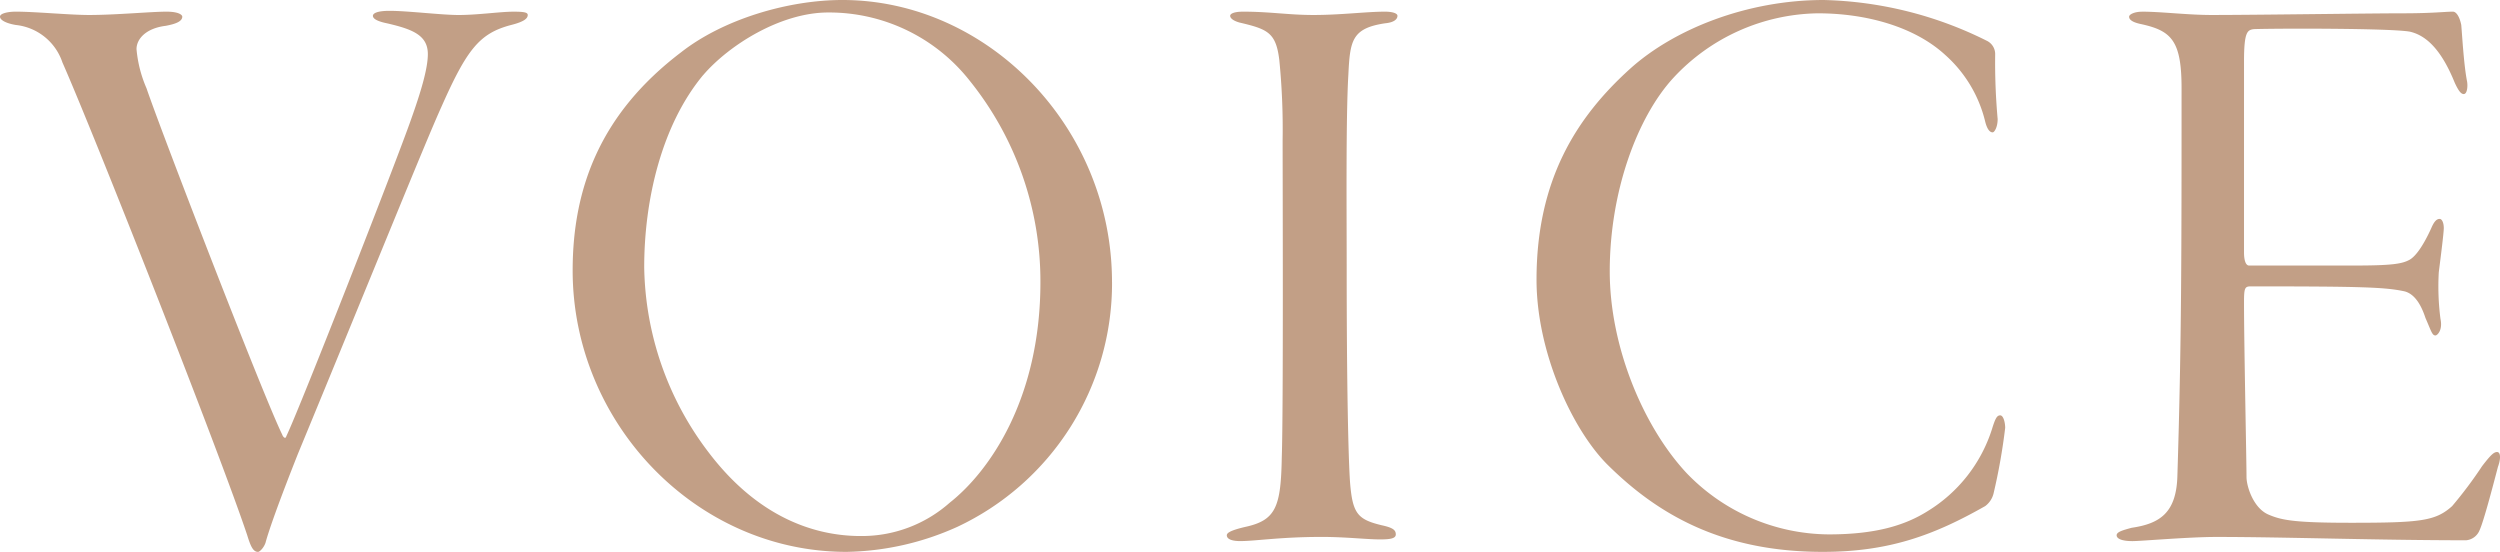 <svg id="Group_51362" data-name="Group 51362" xmlns="http://www.w3.org/2000/svg" xmlns:xlink="http://www.w3.org/1999/xlink" width="272.571" height="60.169" viewBox="0 0 272.571 60.169">
  <defs>
    <clipPath id="clip-path">
      <rect id="Rectangle_24835" data-name="Rectangle 24835" width="272.571" height="60.169" fill="#c29f86"/>
    </clipPath>
  </defs>
  <g id="Group_51362-2" data-name="Group 51362" clip-path="url(#clip-path)">
    <path id="Path_135589" data-name="Path 135589" d="M1.724,2.17c2.087,0,5.9.364,7.986.364,2.9,0,6.807-.364,8.44-.363,1.362,0,1.724.363,1.724.545,0,.545-.816.816-1.814,1-2.179.272-3.176,1.451-3.176,2.541a13.686,13.686,0,0,0,1.089,4.265c1.633,4.81,12.705,33.488,14.792,37.753.091.273.363.545.453.182,1.453-3,12.071-30.13,13.613-34.577,1-2.813,1.816-5.445,1.816-7.079,0-2.088-1.724-2.723-4.447-3.358-.908-.181-1.543-.454-1.543-.816,0-.273.454-.545,1.815-.545,2,0,5.627.454,7.533.454,2.087,0,4.538-.363,5.99-.363,1.18,0,1.543.09,1.543.363,0,.362-.363.726-1.815,1.089-3.449.908-4.81,2.632-7.624,8.984-1.724,3.812-6.988,16.88-15.609,37.753-2.087,5.264-3.176,8.349-3.54,9.71-.181.545-.635,1-.816,1-.545,0-.817-.635-1.18-1.815C23.959,50.27,10.255,15.511,6.806,7.707A6.025,6.025,0,0,0,1.724,3.623C.635,3.441,0,3.078,0,2.715s.908-.545,1.724-.545" transform="translate(0 -0.9)" fill="#c29f86"/>
    <path id="Path_135590" data-name="Path 135590" d="M168.887,30.765a29.324,29.324,0,0,1-16.88,26.681,30.458,30.458,0,0,1-12.07,2.723c-16.426,0-29.858-14.067-29.858-30.674,0-9.075,3.085-17.152,11.8-23.777C126.5,2.087,133.583,0,139.483,0c15.791,0,29.4,13.794,29.4,30.765m-44.56-22.6c-4.538,5.445-6.443,13.613-6.443,20.964a34.058,34.058,0,0,0,6.988,20.147c5.354,7.079,11.525,9.166,16.608,9.166a14.438,14.438,0,0,0,9.71-3.631c4.266-3.358,9.892-11.253,9.892-24.049A34.846,34.846,0,0,0,153.368,8.8,19.5,19.5,0,0,0,137.94,1.361c-5.173,0-10.8,3.539-13.613,6.807" transform="translate(-47.643)" fill="#c29f86"/>
    <path id="Path_135591" data-name="Path 135591" d="M237.56,2.239c2.995,0,4.992.364,7.714.364,2.995,0,5.808-.364,7.8-.363.817,0,1.361.181,1.361.454,0,.362-.363.726-1.361.816-3.63.545-3.812,1.906-3.993,5.627-.272,4.538-.182,15.065-.182,20.692,0,13.34.182,20.964.363,23.686.272,3.449.817,4.084,3.449,4.72,1.271.272,1.543.545,1.543,1s-.635.545-1.724.545c-1.452,0-3.721-.272-6.353-.272-4.538,0-7.169.454-8.894.454-.817,0-1.453-.181-1.453-.635,0-.272.454-.545,2-.908,3.358-.726,3.9-2.178,3.994-7.623.181-5.264.091-30.312.091-34.577a76.3,76.3,0,0,0-.363-8.713c-.364-2.995-1.271-3.358-4.357-4.084-.635-.182-1-.454-1-.726s.545-.454,1.361-.454" transform="translate(-102.072 -0.969)" fill="#c29f86"/>
    <path id="Path_135592" data-name="Path 135592" d="M344.452,4.447a1.612,1.612,0,0,1,.908,1.543,69.4,69.4,0,0,0,.272,6.988c0,.908-.363,1.453-.544,1.453-.363,0-.635-.454-.816-1.18a14.165,14.165,0,0,0-4.357-7.261c-3.358-3.086-8.622-4.538-13.885-4.538a21.89,21.89,0,0,0-15.791,7.079c-3.9,4.266-6.9,12.343-6.9,21.055,0,8.168,3.63,16.88,8.349,21.962a21.669,21.669,0,0,0,15.519,6.716c5.173,0,8.349-1,10.8-2.541A16.26,16.26,0,0,0,345,46.829c.364-1.18.544-1.543.908-1.543s.545.816.545,1.361a64.417,64.417,0,0,1-1.271,7.17,2.439,2.439,0,0,1-.907,1.361c-5.446,3.086-10.347,4.991-17.7,4.991-10.89,0-17.969-3.993-23.595-9.62-3.813-3.9-7.624-12.251-7.624-20.057,0-10.89,4.356-17.7,10.165-22.961C310.328,3.176,318.315,0,326.664,0a41.908,41.908,0,0,1,17.788,4.447" transform="translate(-127.831)" fill="#c29f86"/>
    <path id="Path_135593" data-name="Path 135593" d="M409.595,2.24c2.178,0,4.992.363,7.623.363,4.81,0,17.153-.182,20.783-.182,3.358,0,4.628-.181,5.536-.181.362,0,.725.545.907,1.452.091,1,.273,4.356.636,6.17.091.545,0,1.362-.363,1.362-.273,0-.544-.272-1-1.271-1.543-3.812-3.267-5.173-4.9-5.536-2.087-.364-14.066-.364-16.97-.273-.727.091-1.089.273-1.089,3.54V28.467c0,1.09.272,1.453.545,1.453h11.435c4.175,0,5.264-.182,6.08-.635.636-.363,1.452-1.452,2.36-3.449.272-.636.544-1,.907-1,.273,0,.454.454.454,1s-.363,3.358-.545,4.81a27.53,27.53,0,0,0,.182,5.082c.273,1.271-.362,1.815-.545,1.815-.362,0-.453-.454-1.088-1.906-.273-.817-.908-2.542-2.269-2.9-2.088-.454-4.538-.545-16.789-.545-.635,0-.726.181-.726,1.724,0,4.628.272,17.333.272,19.058,0,1,.726,3.358,2.36,4.084,1.453.635,2.9.908,8.985.908,7.624,0,9.257-.181,11.072-1.815a45.354,45.354,0,0,0,3.266-4.357c.908-1.18,1.271-1.542,1.634-1.542s.454.635.091,1.633c-.545,2.088-1.542,5.9-2,6.9a1.756,1.756,0,0,1-1.453,1.089c-9.62,0-19.875-.363-27.226-.363-3.086,0-8.168.454-9.166.454-1.18,0-1.724-.272-1.724-.635s.635-.545,1.634-.817c3.086-.454,4.9-1.634,4.991-5.717.454-14.43.454-24.413.454-42.2,0-5.173-1.089-6.262-4.357-6.988q-1.361-.271-1.361-.816c0-.273.635-.545,1.361-.545" transform="translate(-176.097 -0.969)" fill="#c29f86"/>
  </g>
</svg>
